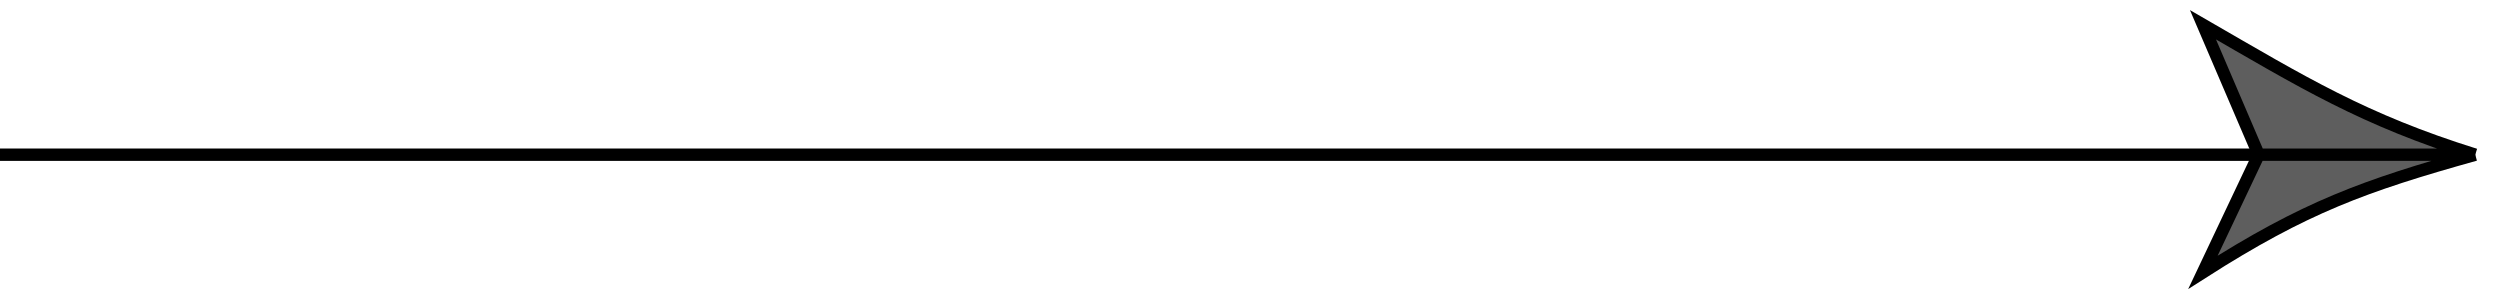 <?xml version="1.0" encoding="UTF-8"?> <svg xmlns="http://www.w3.org/2000/svg" width="202" height="24" viewBox="0 0 202 24" fill="none"> <line y1="12.5" x2="200" y2="12.5" stroke="black"></line> <path d="M200 12.5C190.967 9.677 186.106 6.683 178 2L182.5 12.5H200Z" fill="#5E5E5E"></path> <path d="M182.5 12.5L178 22C186.239 16.741 191.043 15.003 200 12.5H182.5Z" fill="#5E5E5E"></path> <path d="M200 12.5C190.967 9.677 186.106 6.683 178 2L182.5 12.5M200 12.5C191.043 15.003 186.239 16.741 178 22L182.5 12.5M200 12.5H182.5" stroke="black"></path> </svg> 